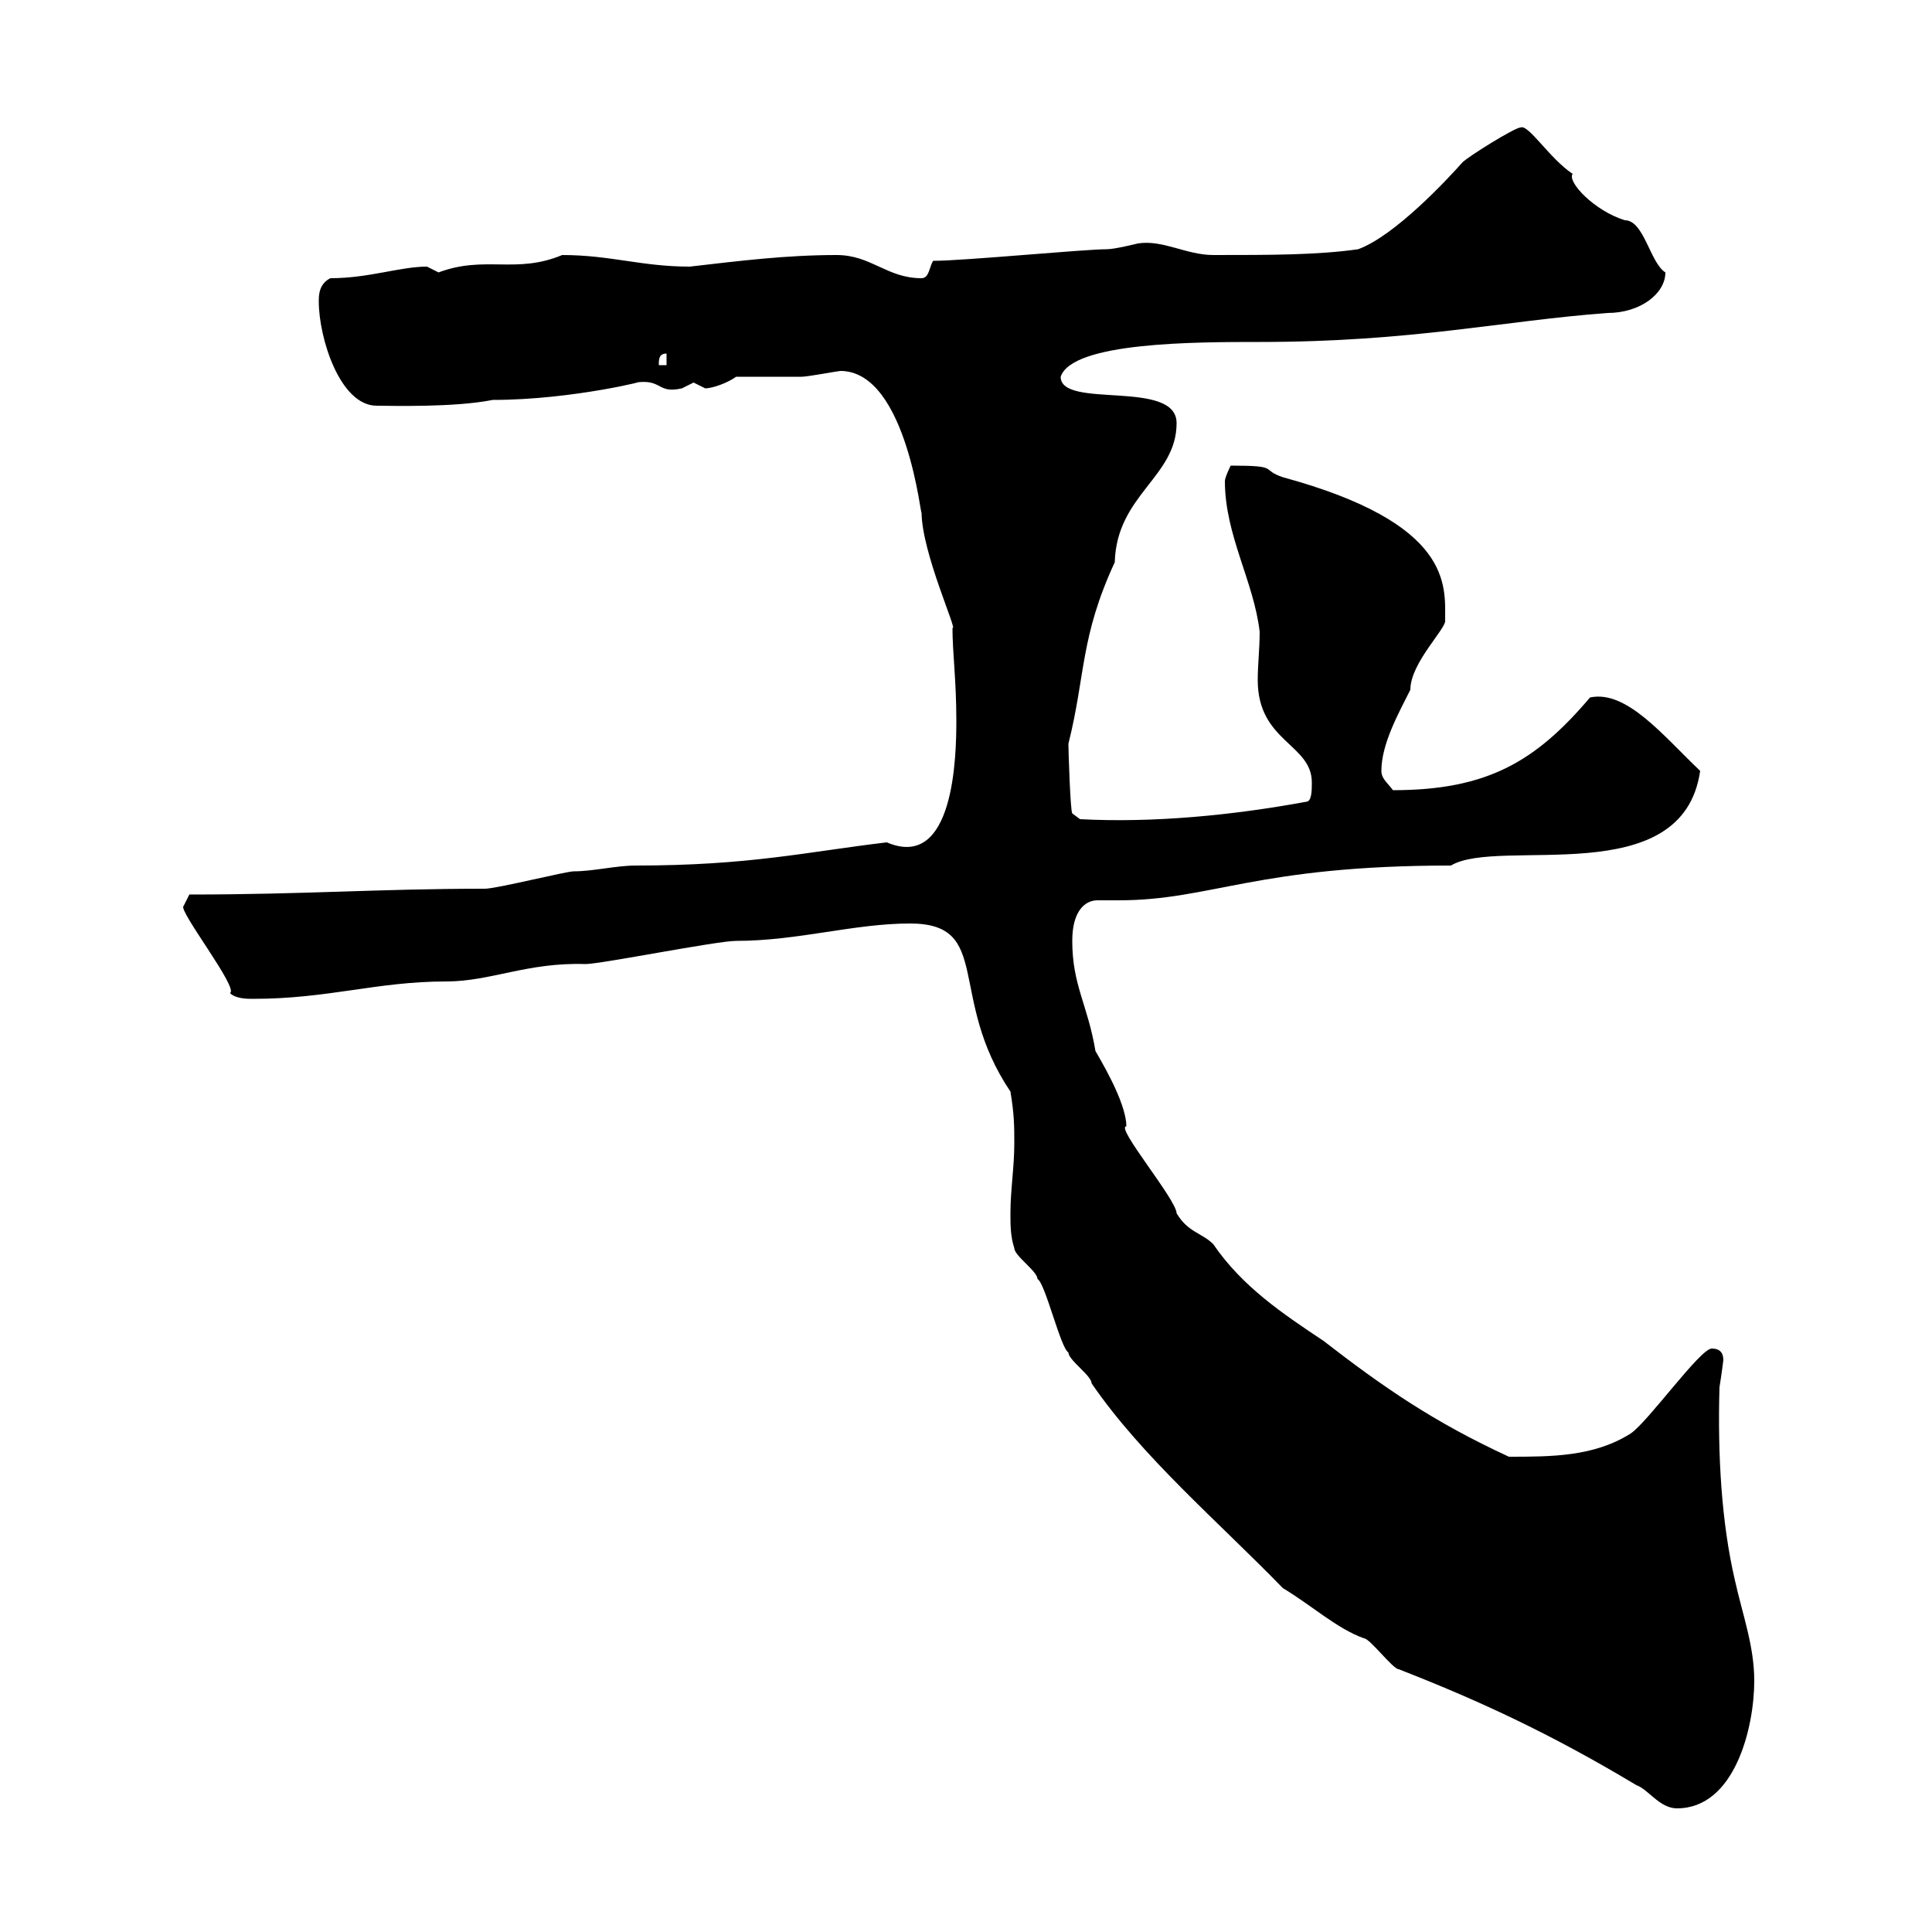 <svg xmlns="http://www.w3.org/2000/svg" xmlns:xlink="http://www.w3.org/1999/xlink" width="300" height="300"><path d="M199.20 246.60C203.70 249.30 207.60 252.90 211.80 254.40C212.70 254.40 216.30 259.20 217.20 259.20C229.50 264 240.60 269.10 254.10 277.20C255.90 277.80 257.70 280.80 260.40 280.80C269.40 280.80 272.40 268.20 272.40 261C272.40 255.60 270.60 250.80 269.40 245.40C267.30 236.40 266.70 225.90 267 215.40C267.30 213.60 267.60 211.20 267.60 211.20C267.60 210 267 209.40 265.80 209.40C264 209.40 255.90 220.80 253.20 222.60C247.50 226.20 240.90 226.20 234.30 226.20C222.60 220.80 214.80 215.40 205.50 208.20C199.20 204 192.90 199.80 188.40 193.20C186.60 191.40 184.50 191.40 182.70 188.40C182.70 186.30 173.10 174.90 174.90 174.90C174.90 171 170.40 163.80 170.10 163.20C168.90 156 166.50 153 166.50 146.10C166.50 141.30 168.60 139.80 170.40 139.80C171.60 139.80 172.50 139.80 173.70 139.80C188.10 139.80 195 134.40 225.30 134.40C232.80 129.90 261.30 138.60 264 119.70C258.30 114.30 252.60 107.10 246.90 108.30C238.50 118.20 231 122.70 216.30 122.70C215.40 121.50 214.50 120.90 214.50 119.70C214.50 115.50 217.20 110.70 219 107.10C219 102.90 224.70 97.50 224.40 96.30C224.40 90.90 225.60 81.30 199.20 74.10C195.60 72.90 198.90 72.30 191.10 72.30C191.10 72.30 190.20 74.10 190.20 74.70C190.20 83.10 194.70 90.30 195.60 98.10C195.60 100.80 195.30 103.20 195.30 105.60C195.30 115.20 203.70 115.50 203.70 121.50C203.70 122.70 203.70 124.50 202.80 124.50C191.40 126.60 179.10 127.80 167.70 127.20L166.50 126.30C166.20 126 165.90 116.40 165.90 115.50C168.60 104.70 167.70 99 173.10 87.30C173.40 76.80 182.70 74.10 182.70 65.70C182.70 58.80 164.70 63.60 164.70 58.50C166.50 53.10 185.70 53.10 195.60 53.10C219.30 53.10 233.40 49.80 249.60 48.60C254.70 48.60 258.60 45.60 258.60 42.30C256.20 40.80 255.30 34.20 252.30 34.20C247.50 32.70 243.30 28.20 244.20 27C240.60 24.60 237.30 19.20 236.10 19.80C235.20 19.80 228 24.30 227.10 25.20C224.70 27.90 216.60 36.60 210.90 38.70C204.60 39.60 197.40 39.60 188.40 39.60C184.20 39.60 180.60 37.20 176.70 37.80C176.70 37.80 173.10 38.70 171.90 38.70C168.30 38.70 149.70 40.50 144.90 40.50C144.30 41.40 144.30 43.20 143.10 43.20C137.70 43.20 135.30 39.60 129.90 39.60C122.10 39.60 114.90 40.50 107.10 41.40C99.60 41.40 94.80 39.60 87.30 39.60C80.10 42.60 75.30 39.60 68.10 42.30C68.10 42.30 66.30 41.40 66.30 41.40C62.10 41.40 57.30 43.20 51.30 43.20C49.50 44.10 49.50 45.90 49.50 46.80C49.50 52.50 52.80 63 58.50 63C60.60 63 70.50 63.30 76.50 62.10C89.10 62.10 101.70 58.80 98.70 59.40C102.90 58.80 102 61.20 105.90 60.30C105.90 60.30 107.70 59.40 107.70 59.40C107.70 59.40 109.50 60.30 109.50 60.30C110.70 60.30 113.10 59.40 114.30 58.50C116.10 58.50 122.70 58.50 124.50 58.50C125.40 58.50 130.20 57.60 130.50 57.60C141 57.60 143.10 81.60 143.10 79.50C143.10 85.80 148.80 98.10 147.90 97.50C147.90 101.40 148.50 105.60 148.50 111.90C148.50 117.30 148.20 135.30 137.70 130.80C125.10 132.30 116.40 134.40 98.70 134.40C95.70 134.40 92.10 135.30 89.10 135.30C87.90 135.30 77.10 138 75.30 138C58.80 138 47.40 138.90 29.40 138.90C29.40 138.90 28.50 140.70 28.50 140.70C27.60 141.30 37.20 153.60 35.70 154.20C36.60 155.10 38.40 155.10 39.30 155.10C51 155.10 58.50 152.40 69.30 152.40C76.20 152.40 81.90 149.40 90.90 149.70C93.30 149.70 111.30 146.10 114.30 146.10C123.90 146.10 132.60 143.40 141.30 143.40C154.20 143.40 147 154.80 156.90 169.50C157.50 173.10 157.50 174.90 157.50 177.60C157.50 181.20 156.90 184.80 156.90 188.40C156.90 190.20 156.90 192 157.50 193.80C157.50 195 161.10 197.40 161.10 198.60C162.30 199.20 164.70 209.40 165.90 210C165.90 211.20 169.50 213.60 169.50 214.80C177.30 226.20 189.30 236.40 199.20 246.60ZM103.50 54.90L103.50 56.70L102.30 56.70C102.30 55.80 102.30 54.90 103.50 54.90Z"/></svg>